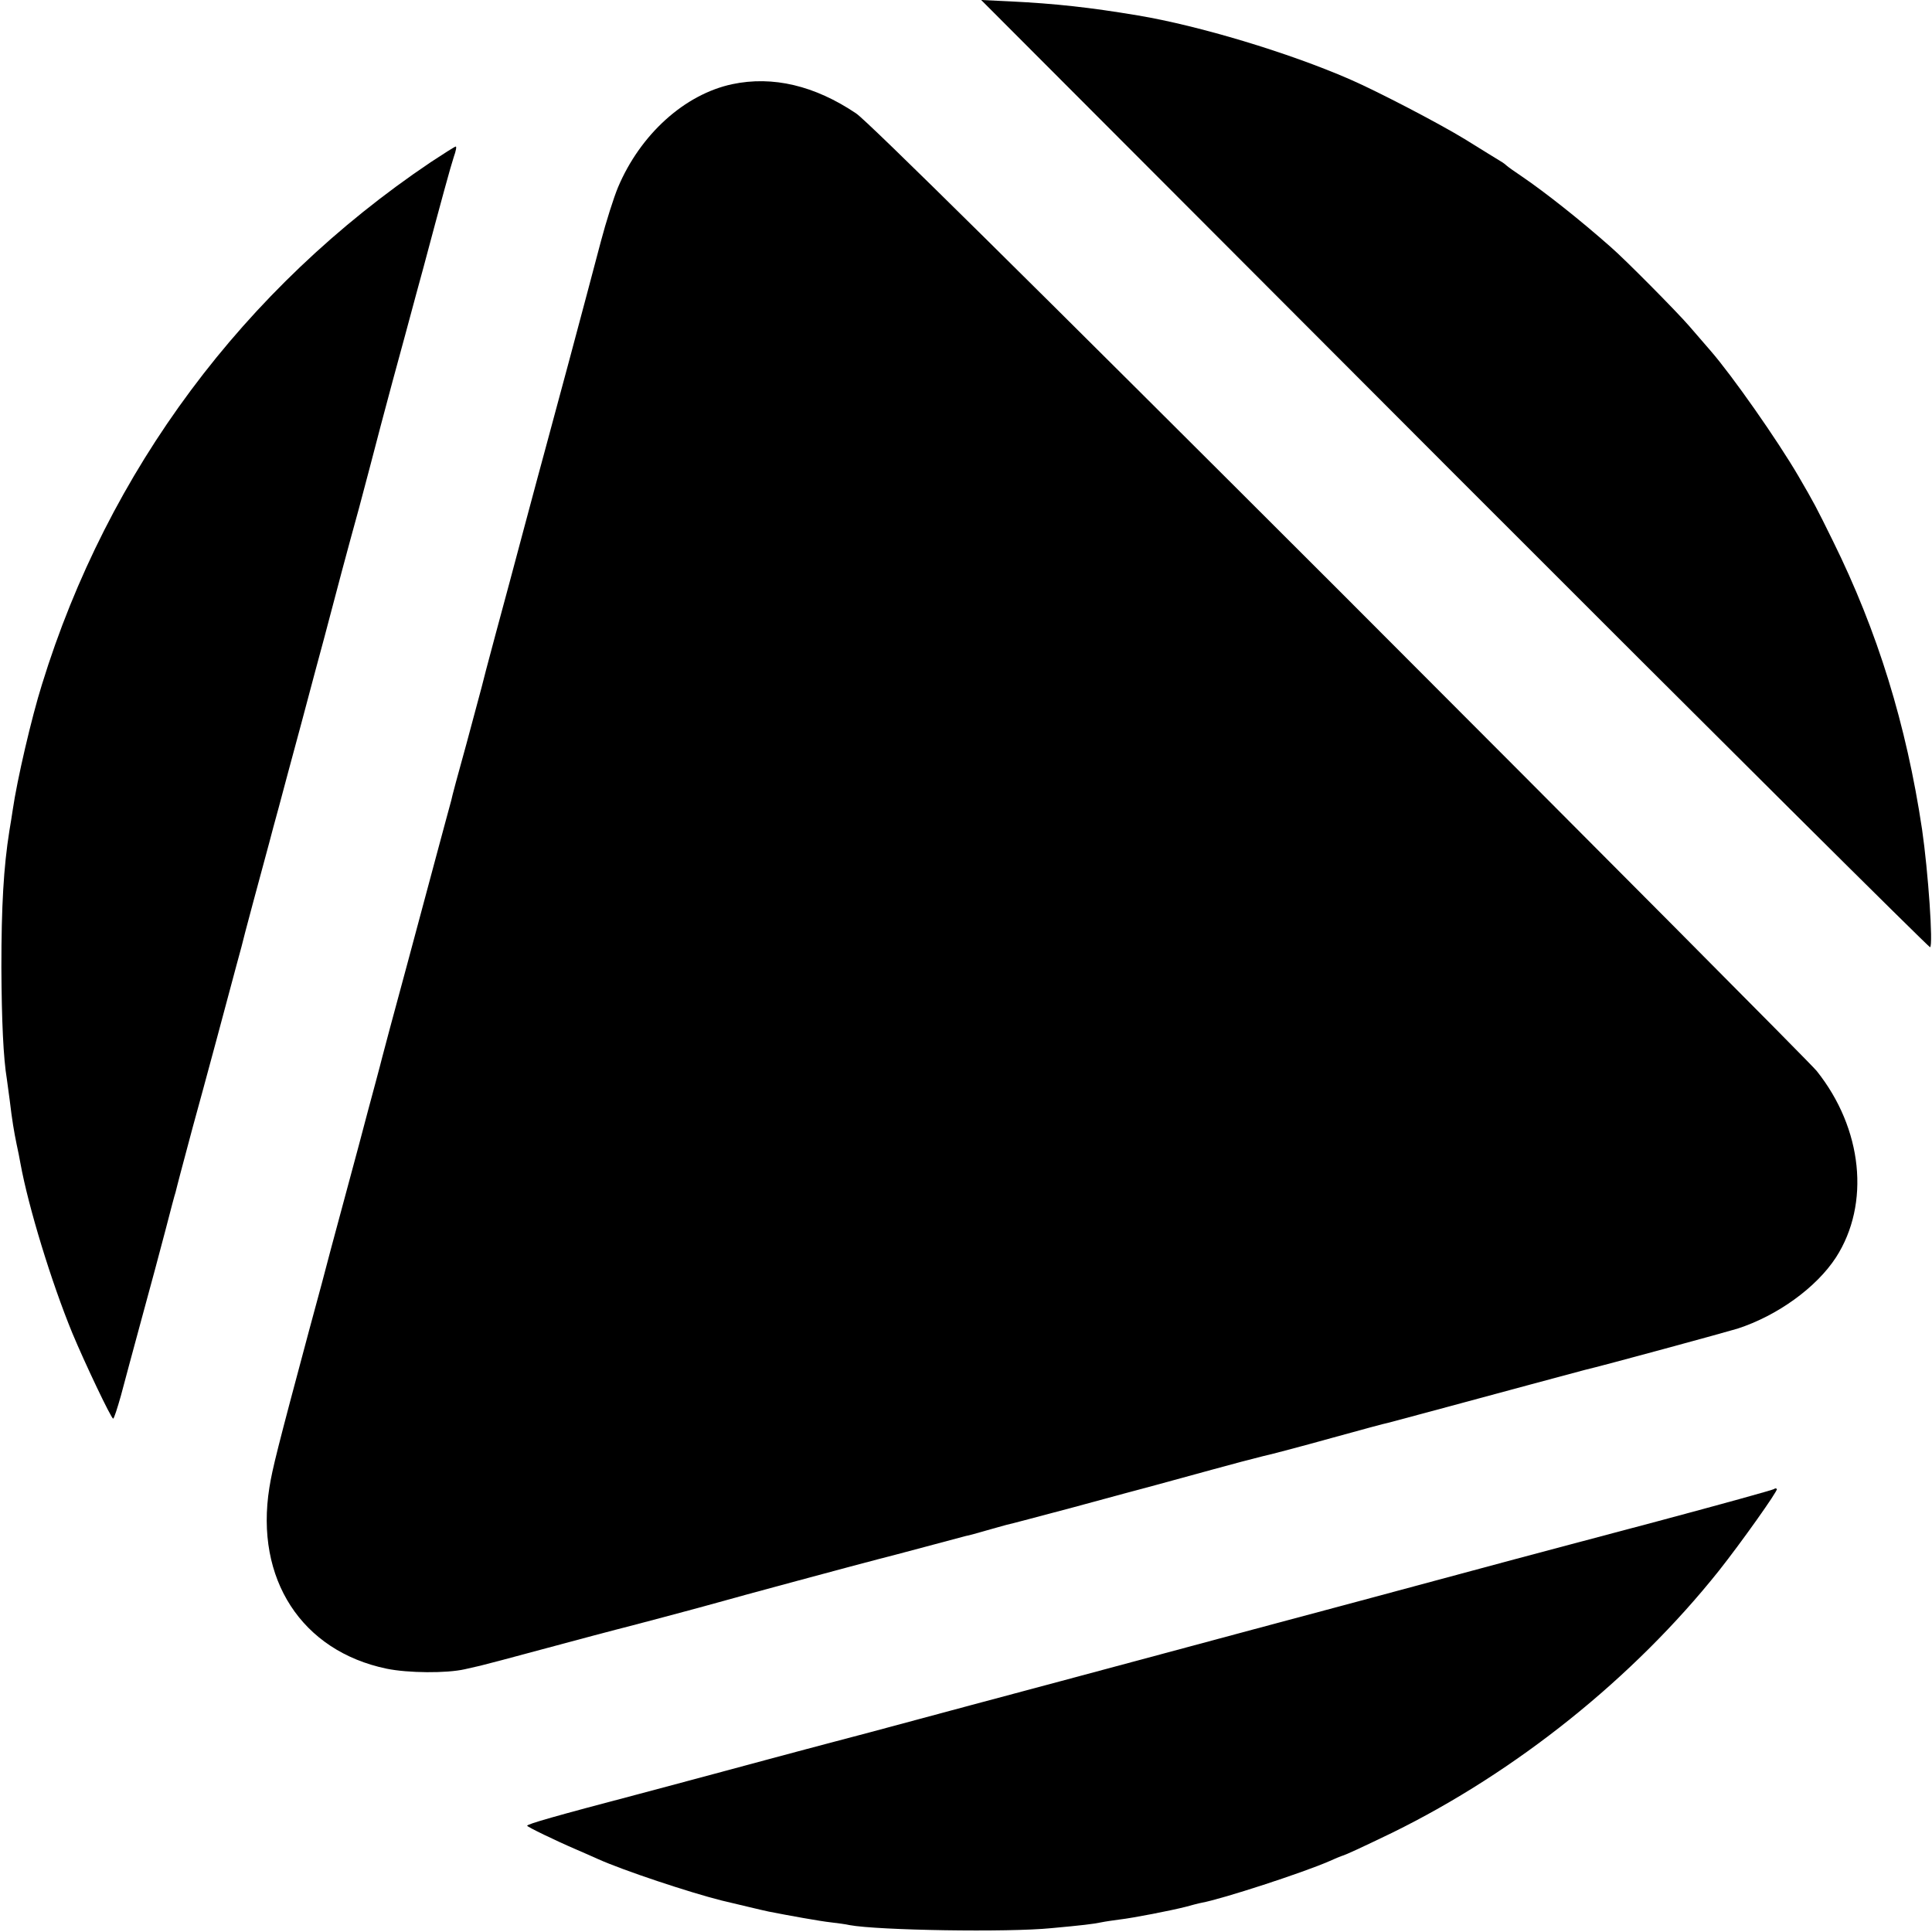 <?xml version="1.0" standalone="no"?>
<!DOCTYPE svg PUBLIC "-//W3C//DTD SVG 20010904//EN"
 "http://www.w3.org/TR/2001/REC-SVG-20010904/DTD/svg10.dtd">
<svg version="1.0" xmlns="http://www.w3.org/2000/svg"
 width="700pt" height="700pt" viewBox="0 0 700 700"
 preserveAspectRatio="xMidYMid meet">
<g transform="translate(0,700) scale(0.1,-0.1)"
fill="#000000" stroke="none">
<path d="M5270 5282 c943 -944 1719 -1715 1723 -1714 12 5 -7 276 -29 427 -57
380 -161 717 -323 1045 -61 124 -68 137 -125 235 -76 130 -239 363 -319 455
-12 14 -47 54 -77 89 -44 51 -233 242 -284 286 -112 99 -236 197 -321 255 -27
18 -52 36 -55 39 -3 3 -14 12 -25 18 -11 7 -69 42 -128 79 -95 58 -316 173
-417 217 -223 97 -546 194 -767 231 -173 29 -299 43 -463 51 l-105 5 1715
-1718z"/>
<path d="M2653 6695 c-173 -37 -333 -182 -414 -374 -15 -36 -43 -124 -62 -196
-53 -202 -185 -694 -202 -755 -8 -30 -42 -154 -74 -275 -32 -121 -80 -299
-106 -395 -26 -96 -48 -181 -50 -190 -2 -8 -27 -100 -55 -205 -29 -104 -54
-197 -55 -205 -2 -8 -11 -40 -19 -70 -8 -30 -24 -89 -35 -130 -11 -41 -59
-219 -106 -395 -48 -176 -88 -327 -90 -335 -2 -8 -13 -51 -25 -95 -12 -44 -39
-145 -60 -225 -39 -145 -45 -167 -101 -375 -16 -60 -31 -117 -33 -125 -2 -8
-23 -85 -46 -170 -115 -429 -133 -501 -144 -570 -53 -331 117 -592 425 -656
78 -16 217 -17 283 -2 23 5 48 11 57 13 9 2 120 31 245 65 126 34 236 63 244
65 26 6 323 85 375 100 51 15 508 138 574 155 20 5 97 25 171 45 74 20 142 38
150 40 8 1 40 10 71 19 31 9 65 18 75 21 11 2 120 31 244 64 124 34 259 70
300 81 41 11 132 36 201 55 69 19 152 41 185 49 32 7 145 37 249 66 105 29
197 54 205 55 18 5 285 76 520 140 96 26 182 49 190 51 69 16 516 138 555 150
145 47 286 149 357 258 125 194 97 467 -70 676 -20 25 -797 806 -1726 1736
-1119 1118 -1712 1705 -1754 1733 -150 101 -302 137 -449 106z"/>
<path d="M1560 6412 c-677 -456 -1169 -1116 -1408 -1892 -38 -121 -90 -345
-106 -455 -2 -16 -8 -50 -12 -75 -21 -132 -29 -273 -29 -495 1 -194 7 -328 20
-406 2 -13 6 -46 10 -74 9 -76 16 -116 25 -160 5 -22 11 -53 14 -70 29 -159
112 -430 188 -615 45 -108 141 -310 148 -310 3 0 15 37 28 83 12 45 46 172 76
282 30 110 69 254 86 320 17 66 33 127 36 135 2 8 10 40 18 70 8 30 28 105 44
165 17 61 56 205 87 320 31 116 63 235 71 265 8 30 17 62 19 70 3 16 76 287
100 375 7 28 23 86 35 130 12 44 48 181 82 305 33 124 70 263 83 310 44 168
84 318 126 470 23 85 58 220 79 300 21 80 61 228 89 330 27 102 57 210 65 240
64 240 99 368 110 401 8 22 11 39 7 38 -3 0 -44 -26 -91 -57z"/>
<path d="M6428 1605 c-3 -3 -191 -55 -419 -116 -228 -60 -461 -123 -519 -138
-274 -74 -937 -252 -950 -255 -8 -2 -152 -41 -320 -86 -168 -45 -339 -91 -380
-102 -68 -18 -557 -149 -690 -185 -30 -8 -87 -23 -125 -33 -39 -10 -154 -41
-255 -68 -102 -28 -306 -82 -455 -122 -304 -80 -405 -109 -405 -115 0 -4 103
-54 180 -87 25 -11 58 -25 75 -33 93 -42 334 -122 450 -151 47 -11 154 -37
170 -40 71 -14 187 -35 225 -39 25 -3 56 -7 68 -10 102 -19 574 -27 732 -11
109 10 152 15 180 21 14 3 43 7 65 10 52 6 189 33 240 46 22 6 48 13 59 15 76
14 367 109 461 150 22 10 42 18 45 19 18 5 79 34 185 85 448 220 873 560 1183
949 80 101 215 291 210 296 -3 3 -7 3 -10 0z"/>
</g>
</svg>
